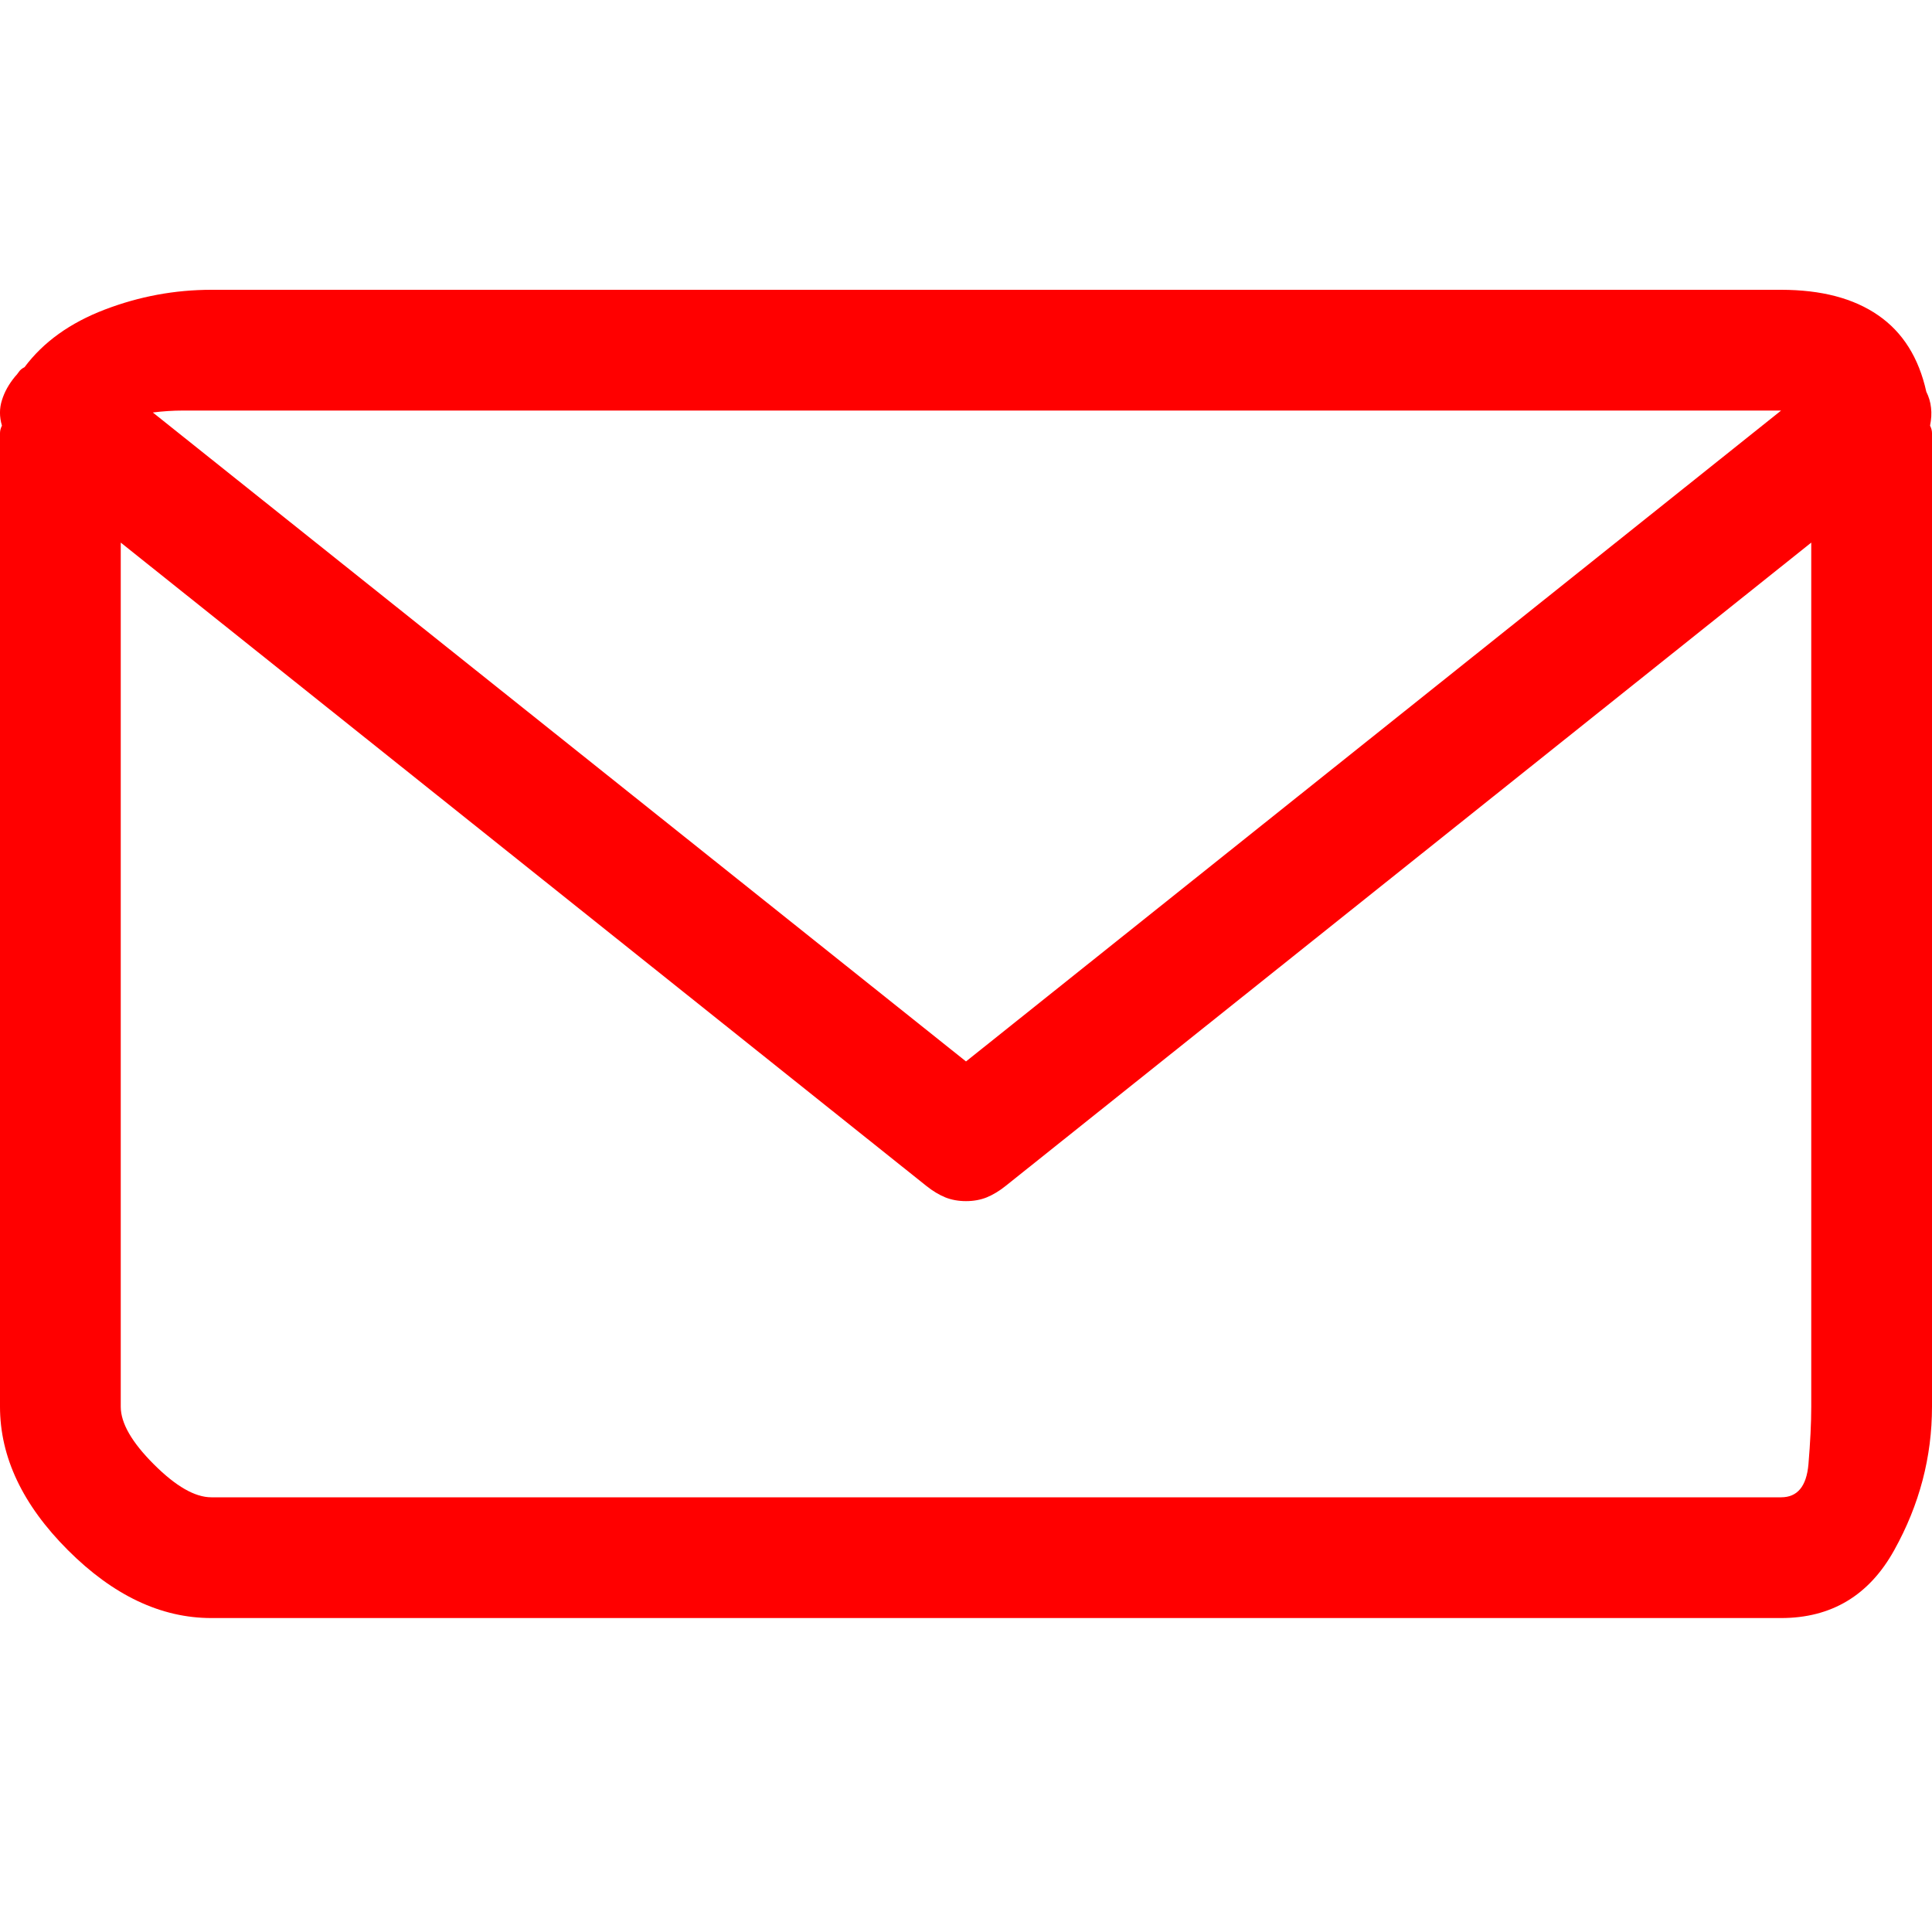 <?xml version="1.0" encoding="UTF-8"?>
<svg width="20px" height="20px" viewBox="0 0 20 20" version="1.1" xmlns="http://www.w3.org/2000/svg" xmlns:xlink="http://www.w3.org/1999/xlink">
    <!-- Generator: Sketch 51.3 (57544) - http://www.bohemiancoding.com/sketch -->
    <title>Artboard</title>
    <desc>Created with Sketch.</desc>
    <defs></defs>
    <g id="Artboard" stroke="none" stroke-width="1" fill="none" fill-rule="evenodd">
        <path d="M19.98,4.406 C19.993,4.432 20,4.458 20,4.484 L20,14.562 C20,15.083 19.87,15.578 19.609,16.047 C19.349,16.516 18.958,16.75 18.438,16.75 L2.188,16.75 C1.667,16.75 1.172,16.516 0.703,16.047 C0.234,15.578 9.76562495e-08,15.083 9.76562495e-08,14.562 L9.76562495e-08,4.484 C9.76562495e-08,4.458 0.007,4.432 0.02,4.406 C-0.007,4.315 -0.007,4.227 0.02,4.143 C0.046,4.058 0.091,3.977 0.156,3.898 C0.169,3.885 0.182,3.869 0.195,3.85 C0.208,3.83 0.228,3.814 0.254,3.801 C0.449,3.54 0.726,3.342 1.084,3.205 C1.442,3.068 1.81,3 2.188,3 L18.438,3 C18.854,3 19.189,3.088 19.443,3.264 C19.697,3.439 19.863,3.703 19.941,4.055 C19.967,4.107 19.984,4.162 19.99,4.221 C19.997,4.279 19.993,4.341 19.98,4.406 Z M1.895,4.25 C1.79,4.25 1.686,4.257 1.582,4.27 L10,10.988 L18.438,4.25 L1.895,4.25 Z M18.438,15.5 C18.607,15.5 18.701,15.386 18.721,15.158 C18.74,14.93 18.75,14.732 18.75,14.562 L18.75,5.617 L10.41,12.277 C10.345,12.329 10.28,12.368 10.215,12.395 C10.15,12.421 10.078,12.434 10,12.434 C9.922,12.434 9.85,12.421 9.785,12.395 C9.72,12.368 9.655,12.329 9.59,12.277 L1.25,5.617 L1.25,14.562 C1.25,14.732 1.364,14.93 1.592,15.158 C1.82,15.386 2.018,15.5 2.188,15.5 L18.438,15.5 Z" id="envelope---simple-line-icons" fill="#FF0000"></path>
    </g>
</svg>